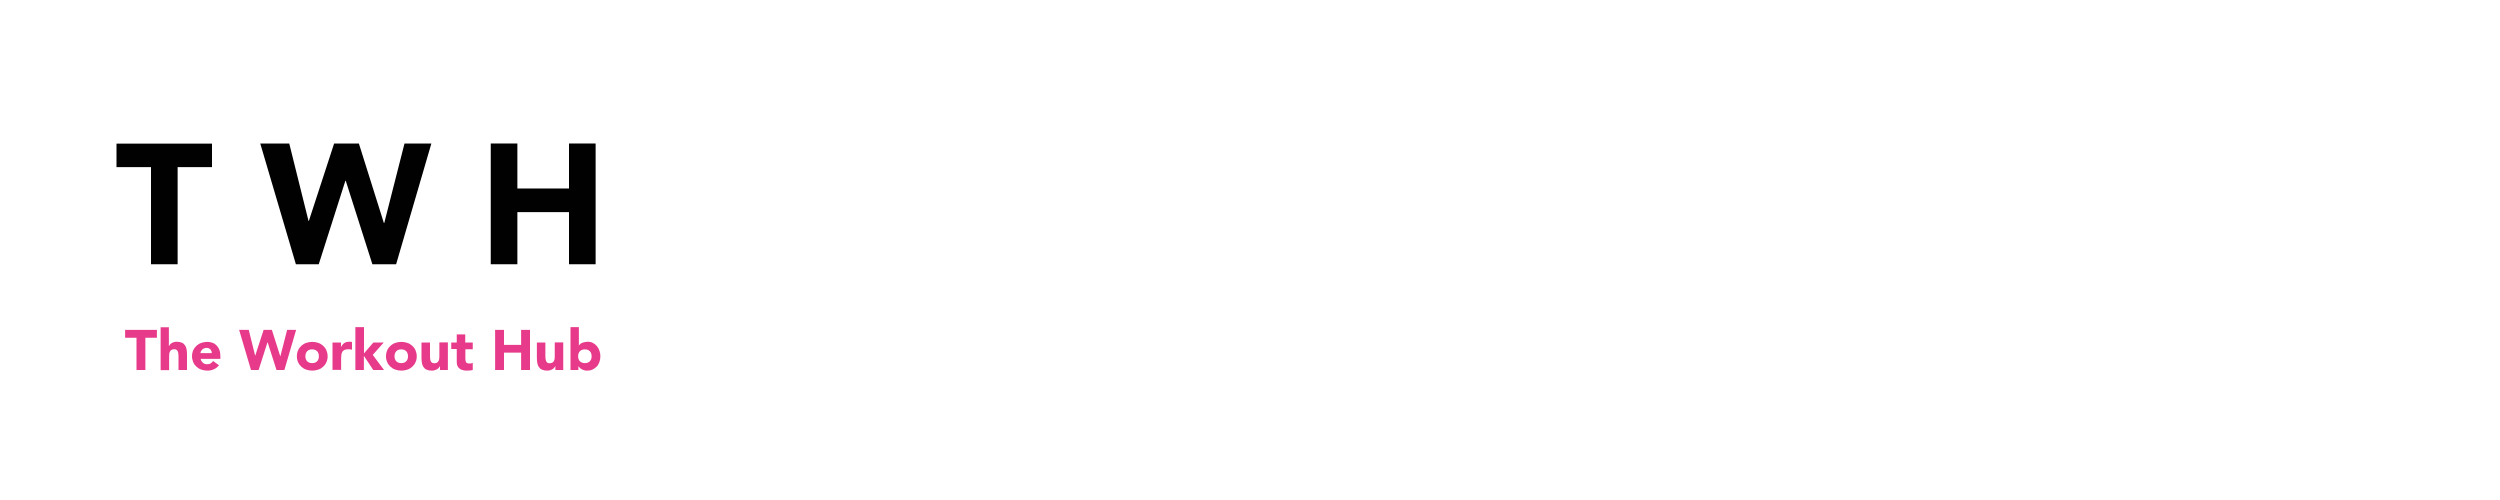 <?xml version="1.0" encoding="utf-8"?>
<!-- Generator: Adobe Illustrator 26.4.1, SVG Export Plug-In . SVG Version: 6.00 Build 0)  -->
<svg version="1.0" id="Layer_1" xmlns="http://www.w3.org/2000/svg" xmlns:xlink="http://www.w3.org/1999/xlink" x="0px" y="0px"
	 width="200px" height="40px" viewBox="0 0 200 40" enable-background="new 0 0 200 40" xml:space="preserve">
<g>
	<g>
		<path fill="#010101" d="M12.08,13.37H9.32v-1.88h7.64v1.88h-2.75v7.77h-2.13V13.37z"/>
		<path fill="#010101" d="M20.82,11.48h2.32l1.54,6.19h0.03l2.02-6.19h1.98l2,6.36h0.03l1.62-6.36h2.15l-2.82,9.66h-1.9l-2.13-6.68
			h-0.03l-2.13,6.68h-1.83L20.82,11.48z"/>
		<path fill="#010101" d="M39.26,11.48h2.13v3.6h4.13v-3.6h2.13v9.66h-2.13v-4.17h-4.13v4.17h-2.13V11.48z"/>
	</g>
	<g>
		<path fill="#E73A8A" d="M10.93,27.02h-0.92v-0.63h2.54v0.63h-0.92v2.58h-0.71V27.02z"/>
		<path fill="#E73A8A" d="M13.51,26.17v1.52h0.01c0.02-0.04,0.04-0.08,0.08-0.13c0.04-0.04,0.08-0.08,0.13-0.11
			c0.05-0.03,0.11-0.06,0.18-0.08c0.07-0.02,0.15-0.03,0.23-0.03c0.17,0,0.31,0.03,0.42,0.08c0.11,0.05,0.19,0.13,0.25,0.22
			c0.06,0.09,0.1,0.2,0.12,0.33c0.02,0.13,0.03,0.26,0.03,0.41v1.22h-0.68v-1.08c0-0.06,0-0.13-0.01-0.2c0-0.07-0.02-0.13-0.04-0.19
			c-0.02-0.06-0.06-0.1-0.1-0.14c-0.05-0.04-0.11-0.05-0.2-0.05c-0.09,0-0.16,0.02-0.21,0.05c-0.05,0.03-0.1,0.07-0.12,0.13
			c-0.03,0.05-0.05,0.11-0.06,0.18c-0.01,0.07-0.01,0.14-0.01,0.21v1.1h-0.68v-3.43H13.51z"/>
		<path fill="#E73A8A" d="M17.52,29.22c-0.11,0.14-0.25,0.25-0.41,0.32c-0.17,0.08-0.34,0.11-0.52,0.11c-0.17,0-0.33-0.03-0.48-0.08
			c-0.15-0.05-0.28-0.13-0.39-0.23c-0.11-0.1-0.2-0.22-0.26-0.36c-0.06-0.14-0.1-0.3-0.1-0.48c0-0.17,0.03-0.33,0.1-0.48
			c0.06-0.14,0.15-0.26,0.26-0.36c0.11-0.1,0.24-0.18,0.39-0.23c0.15-0.05,0.31-0.08,0.48-0.08c0.16,0,0.3,0.03,0.43,0.08
			c0.13,0.05,0.24,0.13,0.33,0.23c0.09,0.1,0.16,0.22,0.21,0.36c0.05,0.14,0.07,0.3,0.07,0.48v0.21h-1.58
			c0.03,0.13,0.09,0.23,0.18,0.31c0.09,0.08,0.2,0.12,0.34,0.12c0.11,0,0.21-0.02,0.28-0.07c0.08-0.05,0.14-0.11,0.2-0.19
			L17.52,29.22z M16.94,28.25c0-0.12-0.03-0.21-0.11-0.3c-0.08-0.08-0.18-0.12-0.3-0.12c-0.08,0-0.14,0.01-0.2,0.04
			c-0.06,0.02-0.11,0.05-0.15,0.09c-0.04,0.04-0.07,0.08-0.1,0.13s-0.04,0.1-0.04,0.16H16.94z"/>
		<path fill="#E73A8A" d="M19.13,26.39h0.77l0.51,2.06h0.01l0.67-2.06h0.66l0.67,2.11h0.01l0.54-2.11h0.72l-0.94,3.21h-0.63
			l-0.71-2.22H21.4l-0.71,2.22h-0.61L19.13,26.39z"/>
		<path fill="#E73A8A" d="M23.75,28.5c0-0.17,0.03-0.33,0.1-0.48c0.06-0.14,0.15-0.26,0.26-0.36c0.11-0.1,0.24-0.18,0.39-0.23
			c0.15-0.05,0.31-0.08,0.48-0.08c0.17,0,0.33,0.03,0.48,0.08c0.15,0.05,0.28,0.13,0.39,0.23c0.11,0.1,0.2,0.22,0.26,0.36
			c0.06,0.14,0.1,0.3,0.1,0.48c0,0.18-0.03,0.33-0.1,0.48c-0.06,0.14-0.15,0.26-0.26,0.36c-0.11,0.1-0.24,0.18-0.39,0.23
			c-0.15,0.05-0.31,0.08-0.48,0.08c-0.17,0-0.33-0.03-0.48-0.08c-0.15-0.05-0.28-0.13-0.39-0.23c-0.11-0.1-0.2-0.22-0.26-0.36
			C23.78,28.83,23.75,28.68,23.75,28.5z M24.43,28.5c0,0.17,0.05,0.3,0.14,0.4c0.1,0.1,0.23,0.15,0.4,0.15
			c0.17,0,0.31-0.05,0.4-0.15c0.1-0.1,0.14-0.24,0.14-0.4c0-0.17-0.05-0.3-0.14-0.4c-0.1-0.1-0.23-0.15-0.4-0.15
			c-0.17,0-0.31,0.05-0.4,0.15C24.48,28.2,24.43,28.33,24.43,28.5z"/>
		<path fill="#E73A8A" d="M26.6,27.4h0.68v0.35h0.01c0.07-0.14,0.16-0.24,0.26-0.31c0.1-0.07,0.23-0.1,0.38-0.1
			c0.04,0,0.08,0,0.12,0c0.04,0,0.08,0.01,0.11,0.02v0.62c-0.05-0.02-0.1-0.03-0.14-0.03c-0.05-0.01-0.1-0.01-0.15-0.01
			c-0.13,0-0.23,0.02-0.31,0.05c-0.08,0.04-0.13,0.09-0.17,0.15c-0.04,0.07-0.07,0.14-0.08,0.23c-0.01,0.09-0.02,0.19-0.02,0.3v0.92
			H26.6V27.4z"/>
		<path fill="#E73A8A" d="M28.44,26.17h0.68v2.1l0.75-0.87h0.83l-0.88,0.99l0.9,1.21h-0.86l-0.74-1.12h-0.01v1.12h-0.68V26.17z"/>
		<path fill="#E73A8A" d="M30.88,28.5c0-0.17,0.03-0.33,0.1-0.48c0.06-0.14,0.15-0.26,0.26-0.36c0.11-0.1,0.24-0.18,0.39-0.23
			c0.15-0.05,0.31-0.08,0.48-0.08c0.17,0,0.33,0.03,0.48,0.08c0.15,0.05,0.28,0.13,0.39,0.23c0.11,0.1,0.2,0.22,0.26,0.36
			c0.06,0.14,0.1,0.3,0.1,0.48c0,0.18-0.03,0.33-0.1,0.48c-0.06,0.14-0.15,0.26-0.26,0.36c-0.11,0.1-0.24,0.18-0.39,0.23
			c-0.15,0.05-0.31,0.08-0.48,0.08c-0.17,0-0.33-0.03-0.48-0.08c-0.15-0.05-0.28-0.13-0.39-0.23c-0.11-0.1-0.2-0.22-0.26-0.36
			C30.91,28.83,30.88,28.68,30.88,28.5z M31.56,28.5c0,0.17,0.05,0.3,0.14,0.4c0.1,0.1,0.23,0.15,0.4,0.15
			c0.17,0,0.31-0.05,0.4-0.15c0.1-0.1,0.14-0.24,0.14-0.4c0-0.17-0.05-0.3-0.14-0.4c-0.1-0.1-0.23-0.15-0.4-0.15
			c-0.17,0-0.31,0.05-0.4,0.15C31.61,28.2,31.56,28.33,31.56,28.5z"/>
		<path fill="#E73A8A" d="M35.85,29.6H35.2v-0.3h-0.01c-0.02,0.04-0.06,0.08-0.09,0.13c-0.04,0.04-0.08,0.08-0.14,0.11
			c-0.05,0.03-0.12,0.06-0.19,0.08c-0.07,0.02-0.15,0.03-0.23,0.03c-0.17,0-0.31-0.03-0.42-0.08c-0.11-0.05-0.19-0.13-0.25-0.22
			c-0.06-0.09-0.1-0.2-0.12-0.33c-0.02-0.13-0.03-0.26-0.03-0.41V27.4h0.68v1.08c0,0.06,0,0.13,0.01,0.2c0,0.07,0.02,0.13,0.04,0.19
			c0.02,0.06,0.06,0.1,0.1,0.14c0.05,0.04,0.11,0.05,0.2,0.05c0.09,0,0.16-0.02,0.21-0.05c0.05-0.03,0.1-0.07,0.12-0.13
			c0.03-0.05,0.05-0.11,0.06-0.18c0.01-0.07,0.01-0.14,0.01-0.21v-1.1h0.68V29.6z"/>
		<path fill="#E73A8A" d="M37.83,27.94h-0.6v0.73c0,0.06,0,0.12,0.01,0.17s0.02,0.09,0.04,0.13c0.02,0.04,0.05,0.06,0.1,0.08
			c0.04,0.02,0.1,0.03,0.17,0.03c0.04,0,0.08,0,0.14-0.01c0.06-0.01,0.1-0.02,0.13-0.05v0.57c-0.08,0.03-0.15,0.05-0.24,0.05
			c-0.08,0.01-0.16,0.01-0.24,0.01c-0.12,0-0.22-0.01-0.32-0.04c-0.1-0.02-0.18-0.06-0.25-0.12c-0.07-0.05-0.13-0.12-0.17-0.21
			c-0.04-0.08-0.06-0.19-0.06-0.31v-1.05h-0.44V27.4h0.44v-0.65h0.68v0.65h0.6V27.94z"/>
		<path fill="#E73A8A" d="M39.61,26.39h0.71v1.2h1.37v-1.2h0.71v3.21h-0.71v-1.39h-1.37v1.39h-0.71V26.39z"/>
		<path fill="#E73A8A" d="M45.08,29.6h-0.65v-0.3h-0.01c-0.02,0.04-0.06,0.08-0.09,0.13c-0.04,0.04-0.08,0.08-0.14,0.11
			c-0.05,0.03-0.12,0.06-0.19,0.08c-0.07,0.02-0.15,0.03-0.23,0.03c-0.17,0-0.31-0.03-0.42-0.08c-0.11-0.05-0.19-0.13-0.25-0.22
			c-0.06-0.09-0.1-0.2-0.12-0.33c-0.02-0.13-0.03-0.26-0.03-0.41V27.4h0.68v1.08c0,0.06,0,0.13,0.01,0.2s0.02,0.13,0.04,0.19
			c0.02,0.06,0.06,0.1,0.1,0.14c0.05,0.04,0.11,0.05,0.2,0.05c0.09,0,0.16-0.02,0.21-0.05c0.05-0.03,0.1-0.07,0.12-0.13
			c0.03-0.05,0.05-0.11,0.06-0.18c0.01-0.07,0.01-0.14,0.01-0.21v-1.1h0.68V29.6z"/>
		<path fill="#E73A8A" d="M45.63,26.17h0.68v1.46h0.01c0.08-0.11,0.18-0.18,0.3-0.22c0.12-0.04,0.25-0.07,0.4-0.07
			c0.16,0,0.3,0.03,0.42,0.1c0.12,0.06,0.23,0.15,0.32,0.26c0.09,0.11,0.15,0.23,0.2,0.37c0.05,0.14,0.07,0.29,0.07,0.44
			c0,0.17-0.03,0.32-0.08,0.46c-0.05,0.14-0.12,0.26-0.22,0.36s-0.21,0.18-0.34,0.24c-0.13,0.06-0.28,0.08-0.44,0.08
			c-0.08,0-0.15-0.01-0.22-0.03c-0.07-0.02-0.13-0.05-0.19-0.08c-0.06-0.03-0.11-0.07-0.15-0.11c-0.04-0.04-0.08-0.08-0.11-0.12
			h-0.01v0.29h-0.63V26.17z M46.25,28.5c0,0.17,0.05,0.3,0.14,0.4c0.1,0.1,0.23,0.15,0.4,0.15c0.17,0,0.31-0.05,0.4-0.15
			c0.1-0.1,0.14-0.24,0.14-0.4c0-0.17-0.05-0.3-0.14-0.4c-0.1-0.1-0.23-0.15-0.4-0.15c-0.17,0-0.31,0.05-0.4,0.15
			C46.3,28.2,46.25,28.33,46.25,28.5z"/>
	</g>
</g>
</svg>
